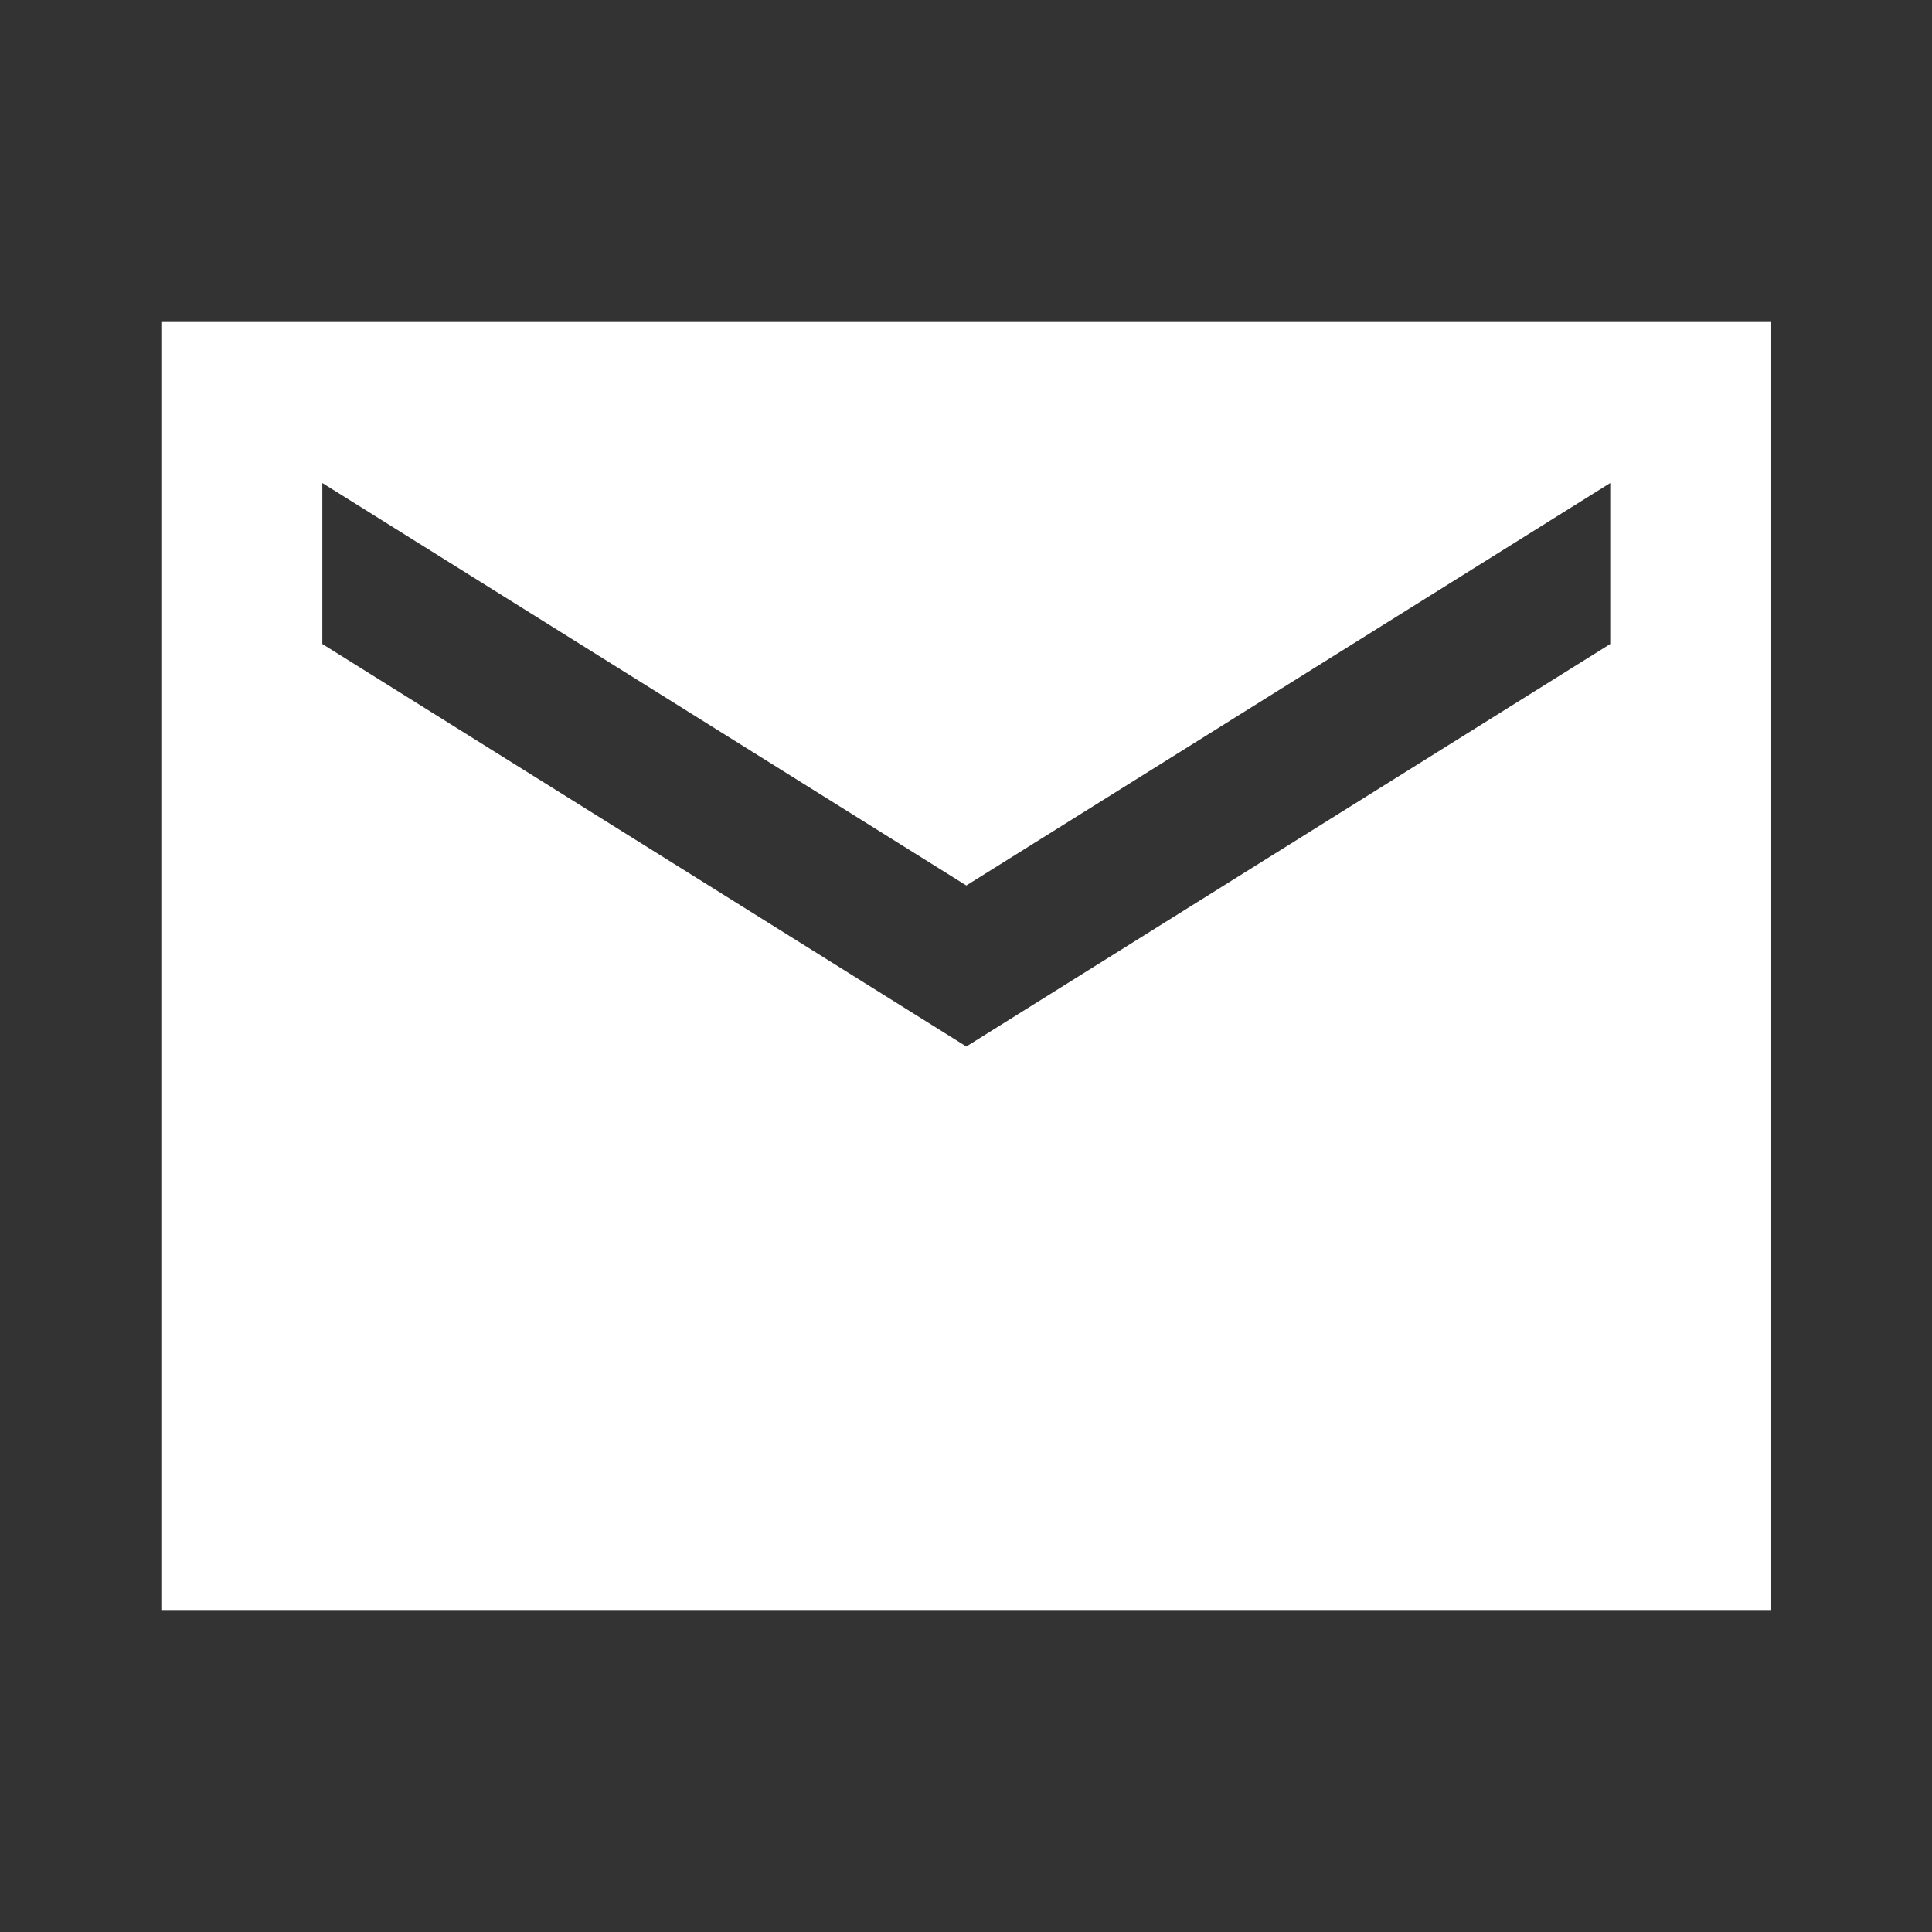 <svg width="24" height="24" viewBox="0 0 24 24" fill="none" xmlns="http://www.w3.org/2000/svg">
<rect x="0" y="0" width="24" height="24" fill="#333333" stroke="none"/>
<path d="M22.003 4H2.004V20H22.003V4ZM20.003 8L12.004 13L4.004 8V6L12.004 11L20.003 6V8Z" fill="white"/>
</svg>
